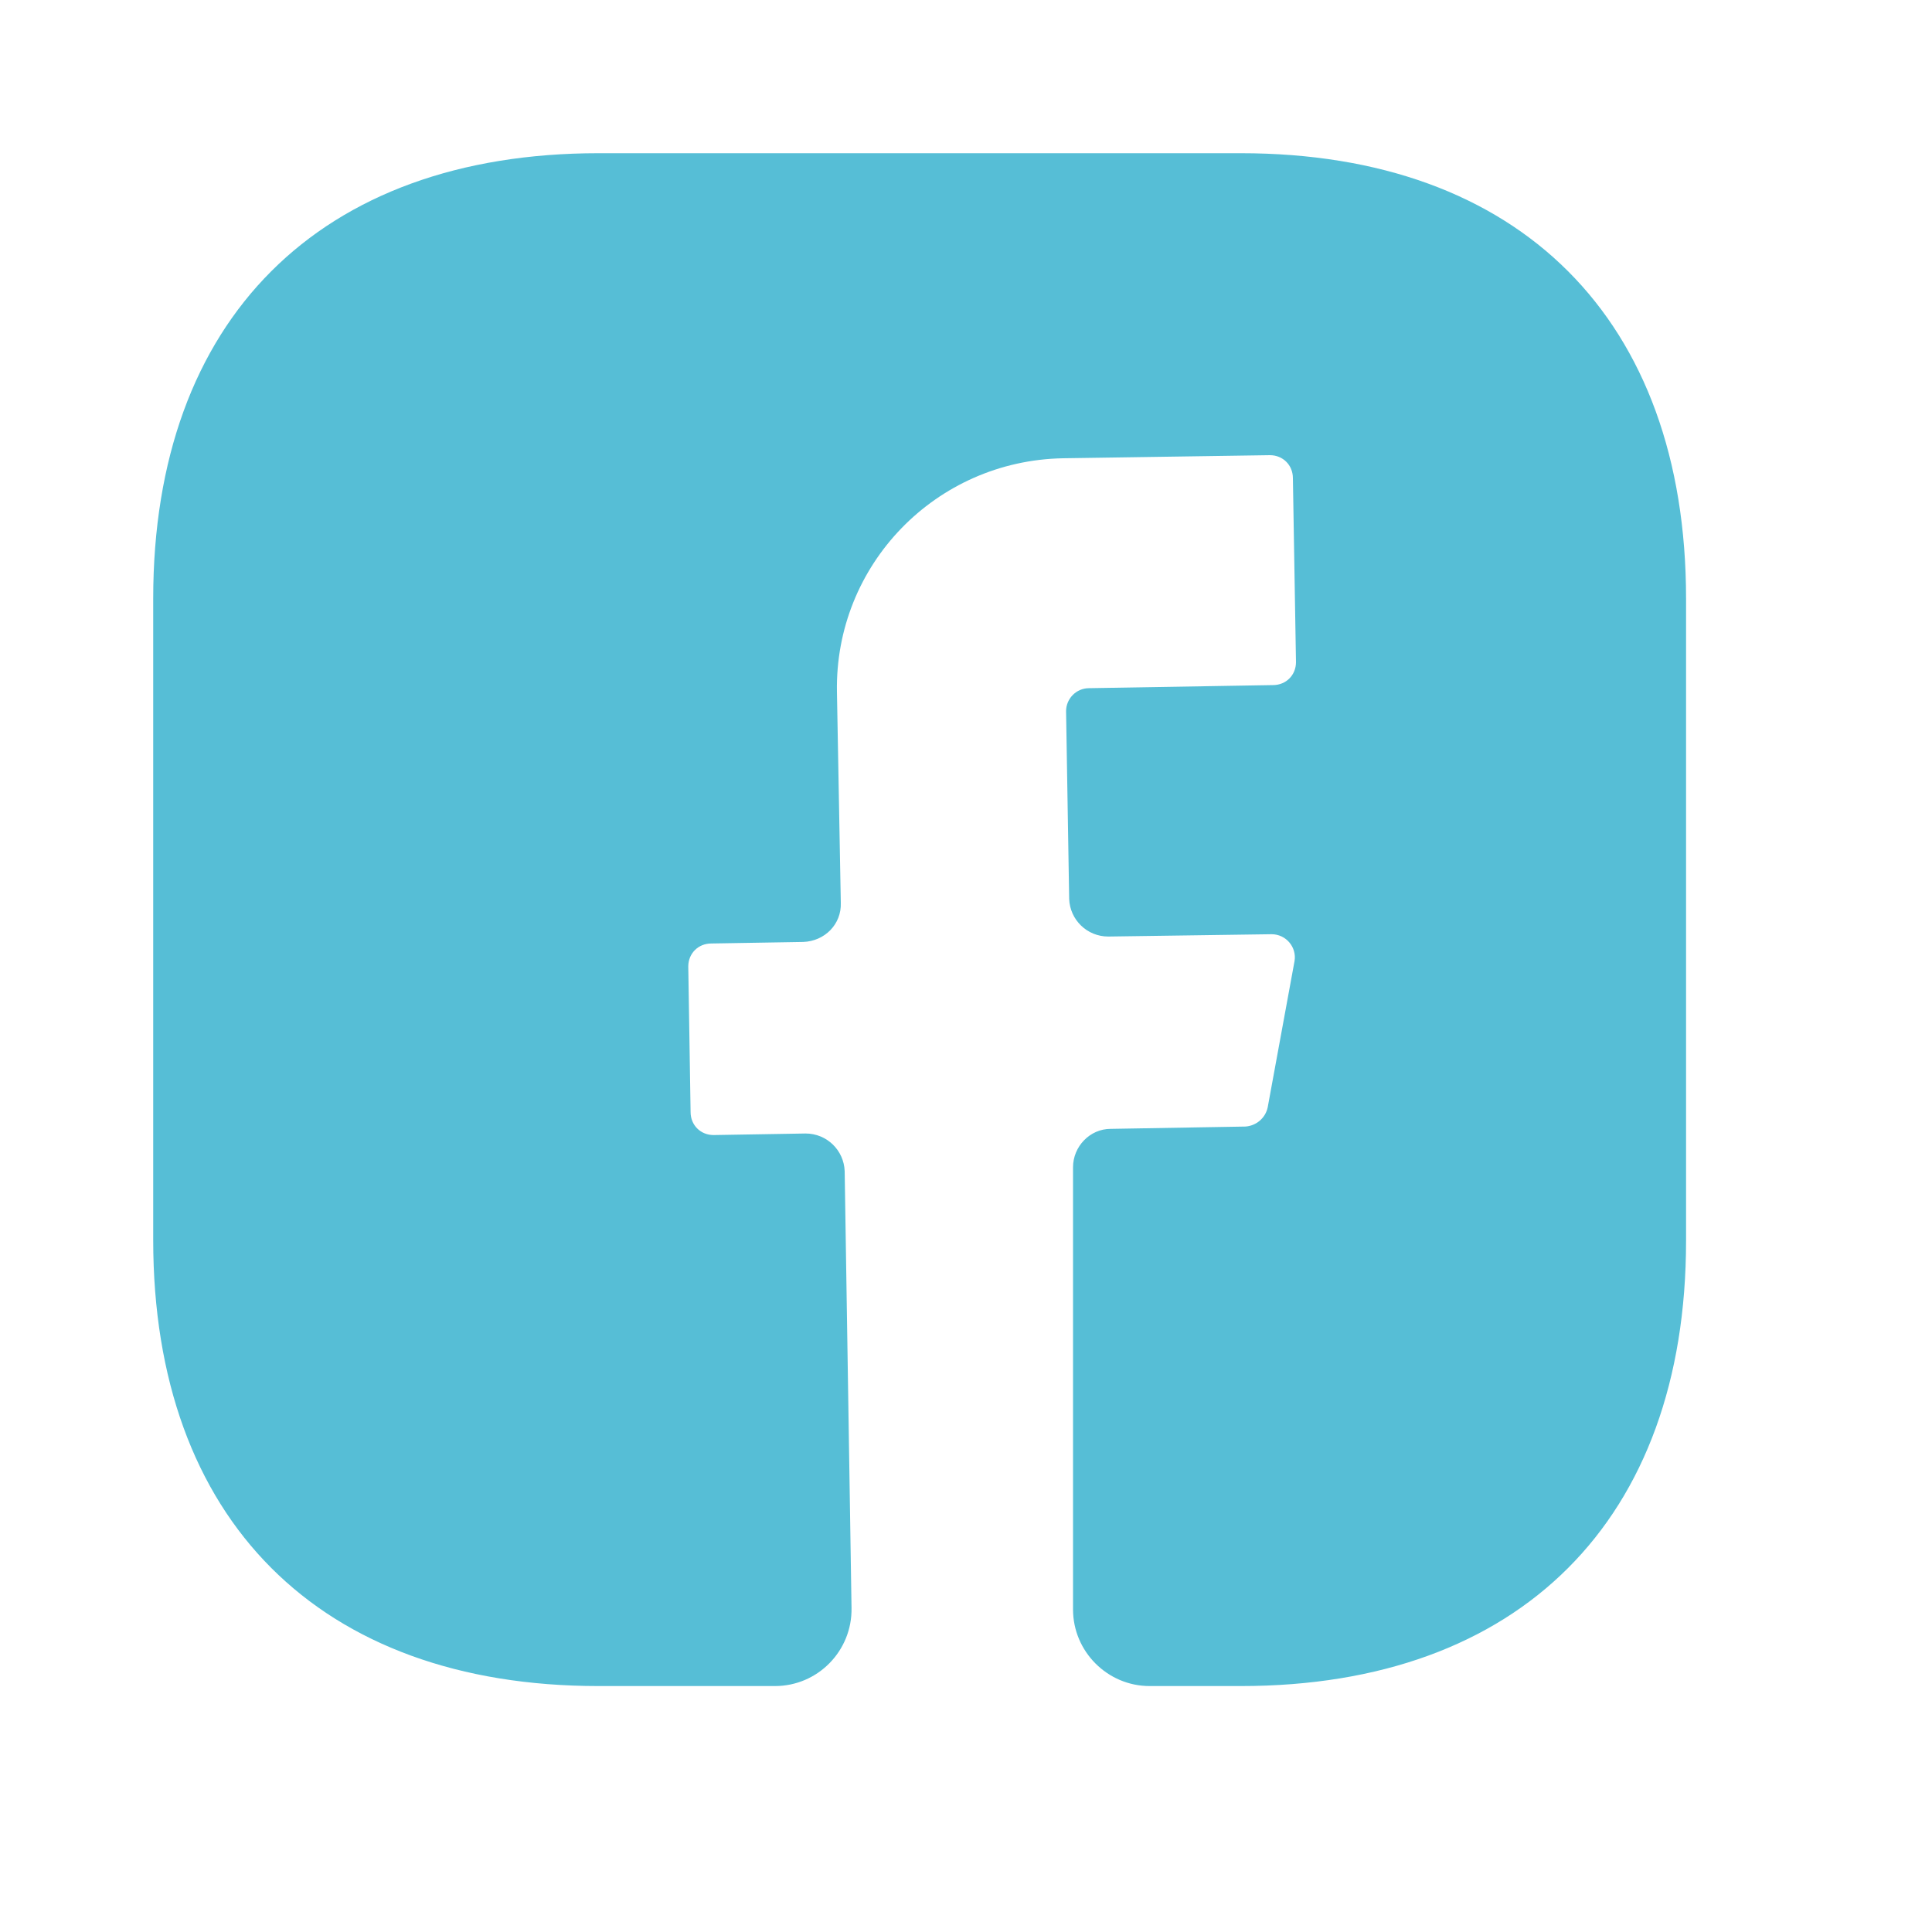 <svg width="20" height="20" fill="none" xmlns="http://www.w3.org/2000/svg"><path d="M17.454 12.845c0 2.888-1.722 4.609-4.609 4.609h-.944c-.436 0-.793-.357-.793-.793v-4.578c0-.214.174-.397.389-.397l1.396-.024c.111-.008.206-.087.23-.198l.278-1.515c.024-.143-.087-.278-.238-.278l-1.69.024c-.222 0-.397-.175-.405-.389l-.032-1.944c0-.127.103-.238.238-.238l1.904-.032c.135 0 .238-.103.238-.238l-.032-1.904c0-.135-.103-.238-.238-.238l-2.142.032c-1.317.024-2.364 1.103-2.34 2.42l.04 2.182c.008.222-.167.397-.389.405l-.952.016c-.135 0-.238.103-.238.238l.024 1.507c0 .135.103.238.238.238l.952-.016c.222 0 .397.175.405.389l.071 4.522c.008.444-.349.809-.793.809H6.196c-2.888 0-4.61-1.722-4.61-4.617V6.196c0-2.888 1.722-4.61 4.61-4.61h6.649c2.888 0 4.609 1.722 4.609 4.61v6.649Z" fill="#56BED6"/></svg>
